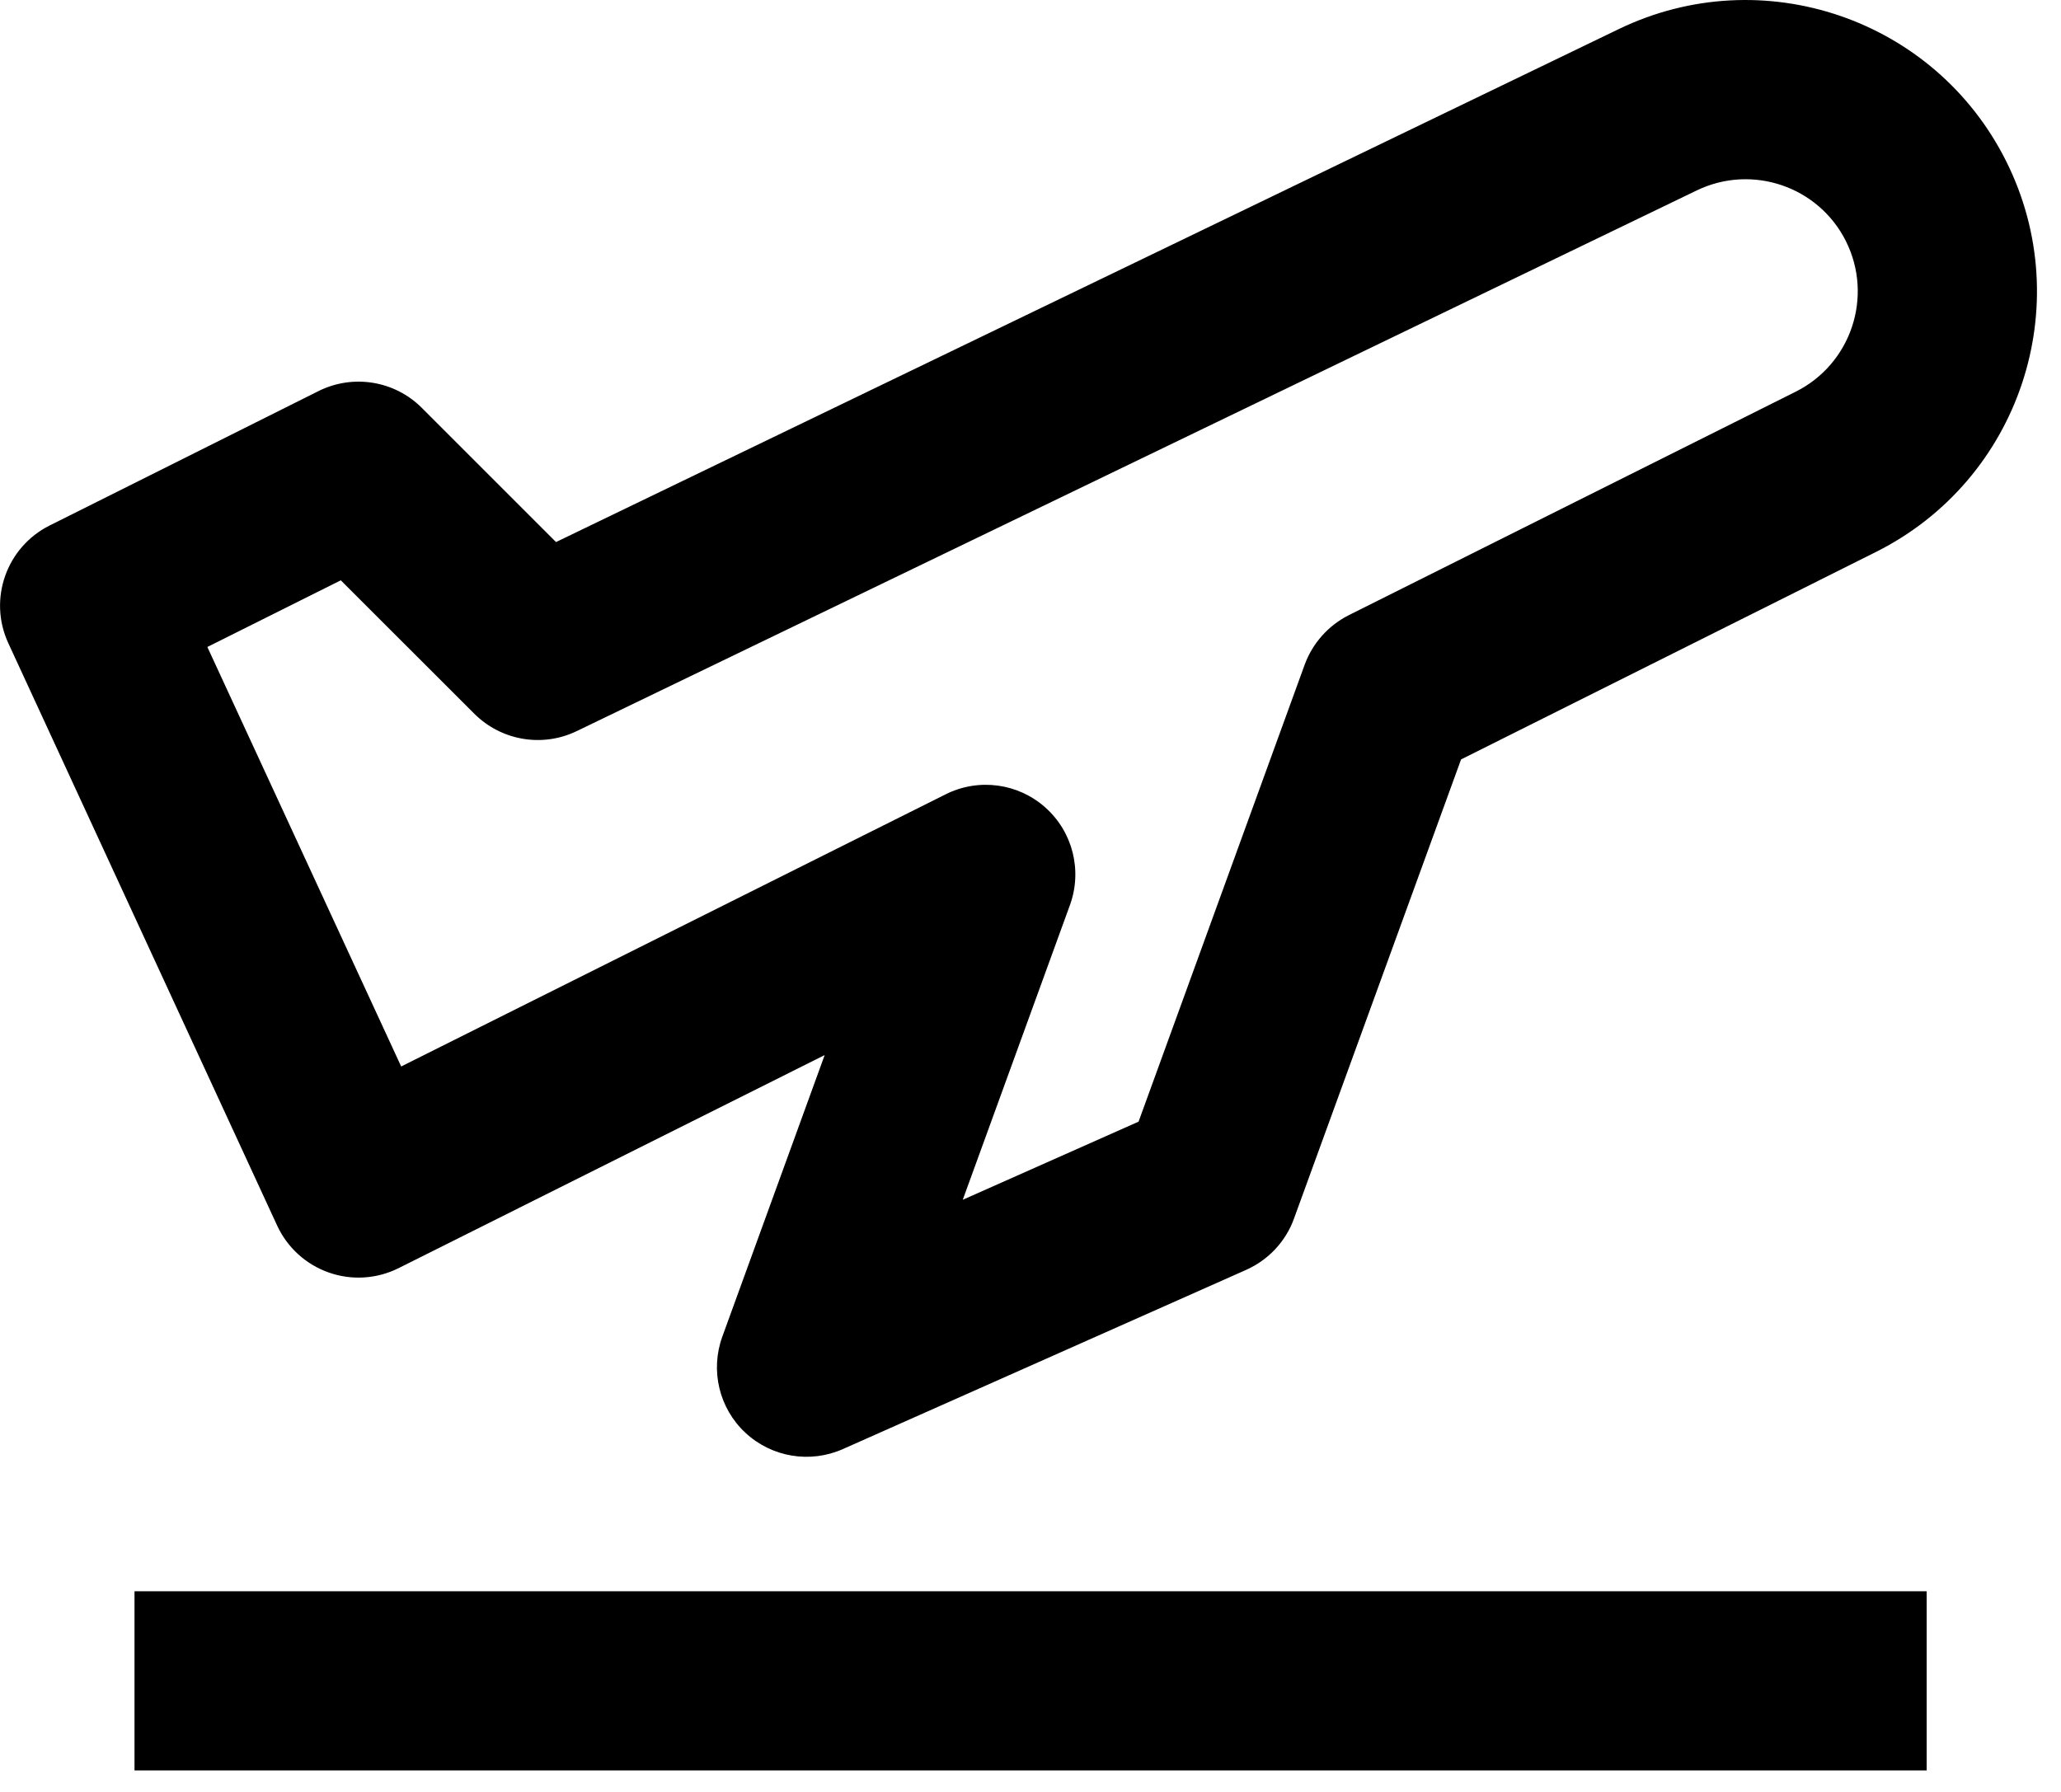 <?xml version="1.0" encoding="utf-8"?>
<svg xmlns="http://www.w3.org/2000/svg" fill="none" height="100%" overflow="visible" preserveAspectRatio="none" style="display: block;" viewBox="0 0 23 20" width="100%">
<path d="M21.501 19.76H1.501V17.76H21.501V19.76ZM18.066 0.324C19.668 -0.449 21.593 0.208 22.388 1.799C23.191 3.405 22.54 5.358 20.934 6.161L16.305 8.476L14.44 13.602C14.348 13.857 14.155 14.062 13.907 14.173L9.407 16.173C9.041 16.336 8.612 16.265 8.318 15.991C8.025 15.718 7.924 15.295 8.061 14.918L9.203 11.776L4.448 14.154C4.206 14.275 3.925 14.293 3.67 14.203C3.415 14.114 3.206 13.924 3.093 13.679L0.093 7.179C-0.134 6.688 0.071 6.107 0.554 5.865L3.554 4.365C3.939 4.173 4.404 4.248 4.708 4.553L6.205 6.05L12.815 2.859L18.066 0.324ZM20.6 2.692C20.294 2.08 19.552 1.828 18.936 2.125L13.685 4.66L6.436 8.16C6.053 8.345 5.595 8.267 5.294 7.967L3.803 6.477L2.314 7.221L4.477 11.903L10.554 8.865C10.92 8.682 11.361 8.74 11.666 9.013C11.972 9.285 12.08 9.717 11.94 10.102L10.744 13.391L12.706 12.519L14.56 7.418C14.648 7.178 14.825 6.98 15.054 6.865L20.039 4.372C20.657 4.063 20.909 3.311 20.6 2.692Z" fill="black" id="Union"/>
</svg>